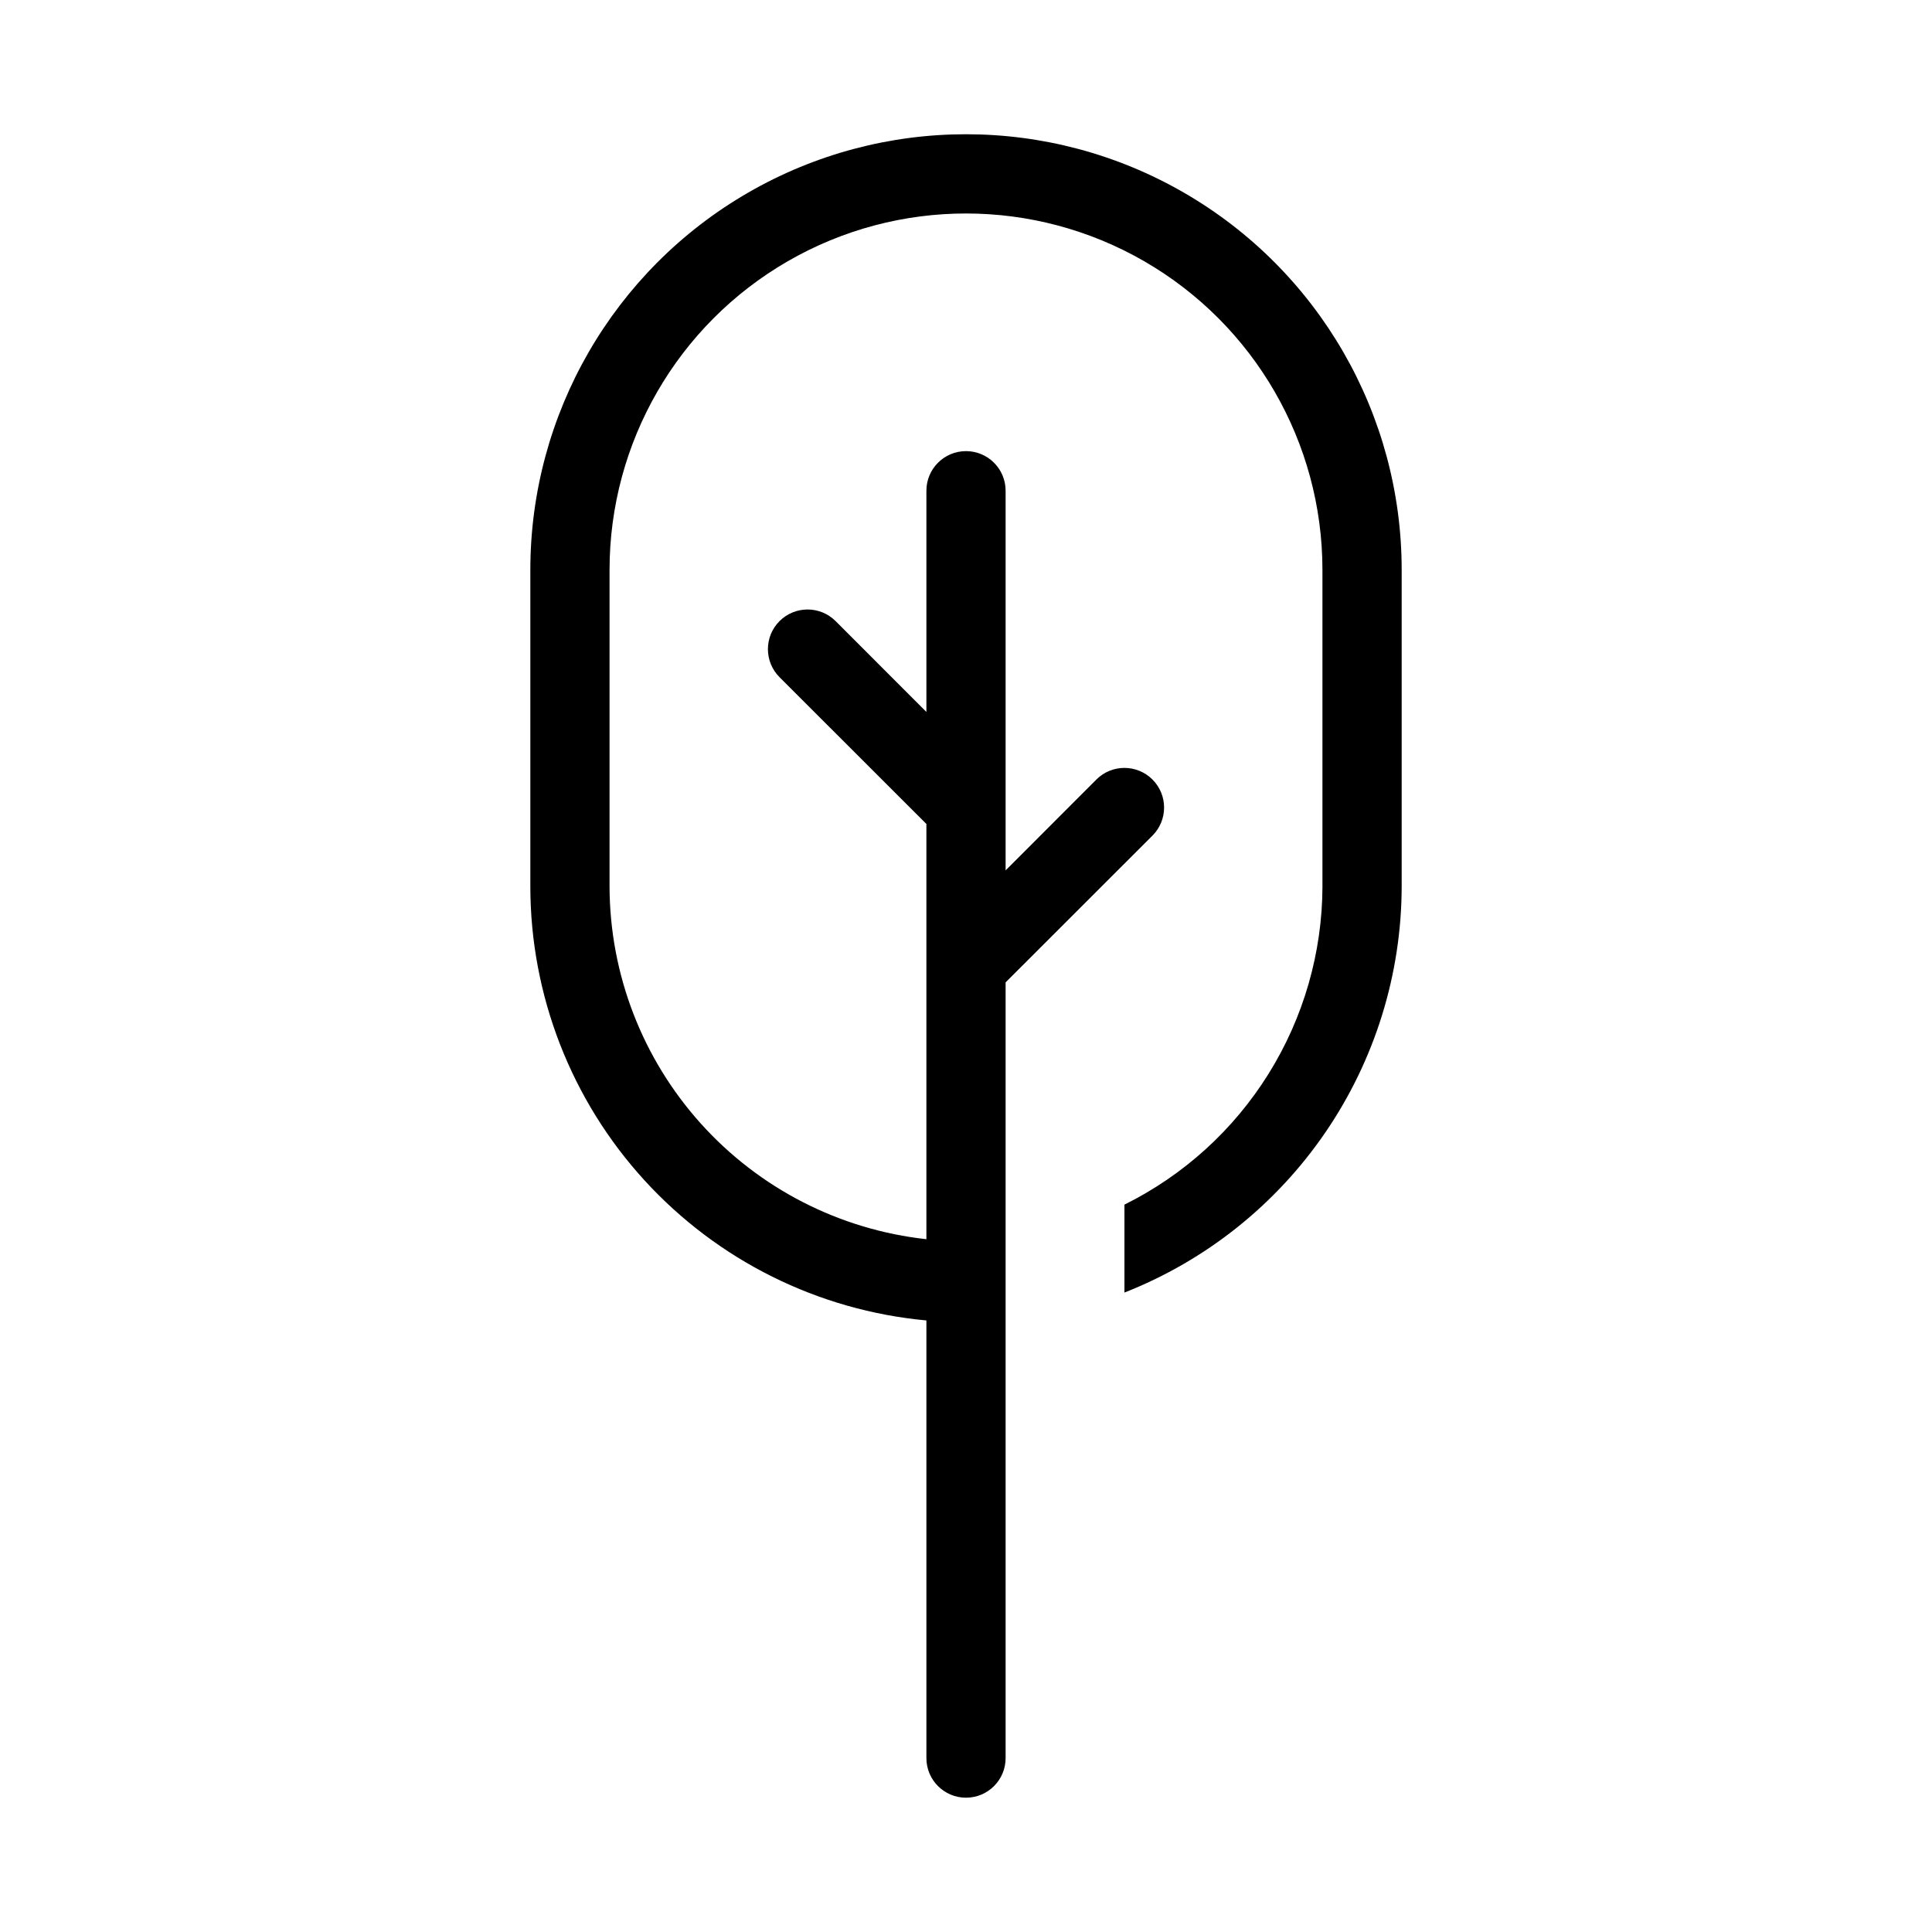 <?xml version="1.0" encoding="UTF-8"?>
<!-- Uploaded to: ICON Repo, www.iconrepo.com, Generator: ICON Repo Mixer Tools -->
<svg fill="#000000" width="800px" height="800px" version="1.1" viewBox="144 144 512 512" xmlns="http://www.w3.org/2000/svg">
 <path d="m494.46 379.01v-83.969c0-33.75-18.004-64.934-47.23-81.809-29.227-16.875-65.238-16.875-94.465 0s-47.23 48.059-47.23 81.809v83.969c0.07 23.164 8.676 45.492 24.164 62.719 15.484 17.227 36.777 28.145 59.805 30.672v-110.04l-38.922-38.898c-4.102-4.106-4.102-10.758 0-14.863 4.106-4.102 10.758-4.102 14.863 0l24.059 24.078v-58.629c0-5.797 4.699-10.496 10.496-10.496s10.496 4.699 10.496 10.496v100.61l24.059-24.078h-0.004c4.106-4.102 10.758-4.102 14.863 0 4.106 4.106 4.106 10.758 0 14.863l-38.918 38.898v205.57c0 5.797-4.699 10.496-10.496 10.496s-10.496-4.699-10.496-10.496v-115.98c-28.668-2.644-55.312-15.895-74.727-37.148-19.414-21.258-30.195-48.996-30.234-77.781v-83.969c0-41.25 22.004-79.363 57.727-99.988 35.723-20.625 79.734-20.625 115.46 0 35.723 20.625 57.727 58.738 57.727 99.988v83.969c-0.062 23.223-7.098 45.891-20.199 65.066-13.102 19.176-31.66 33.973-53.27 42.473v-23.301c15.699-7.789 28.926-19.793 38.191-34.672 9.27-14.879 14.215-32.039 14.285-49.566z"/>
</svg>